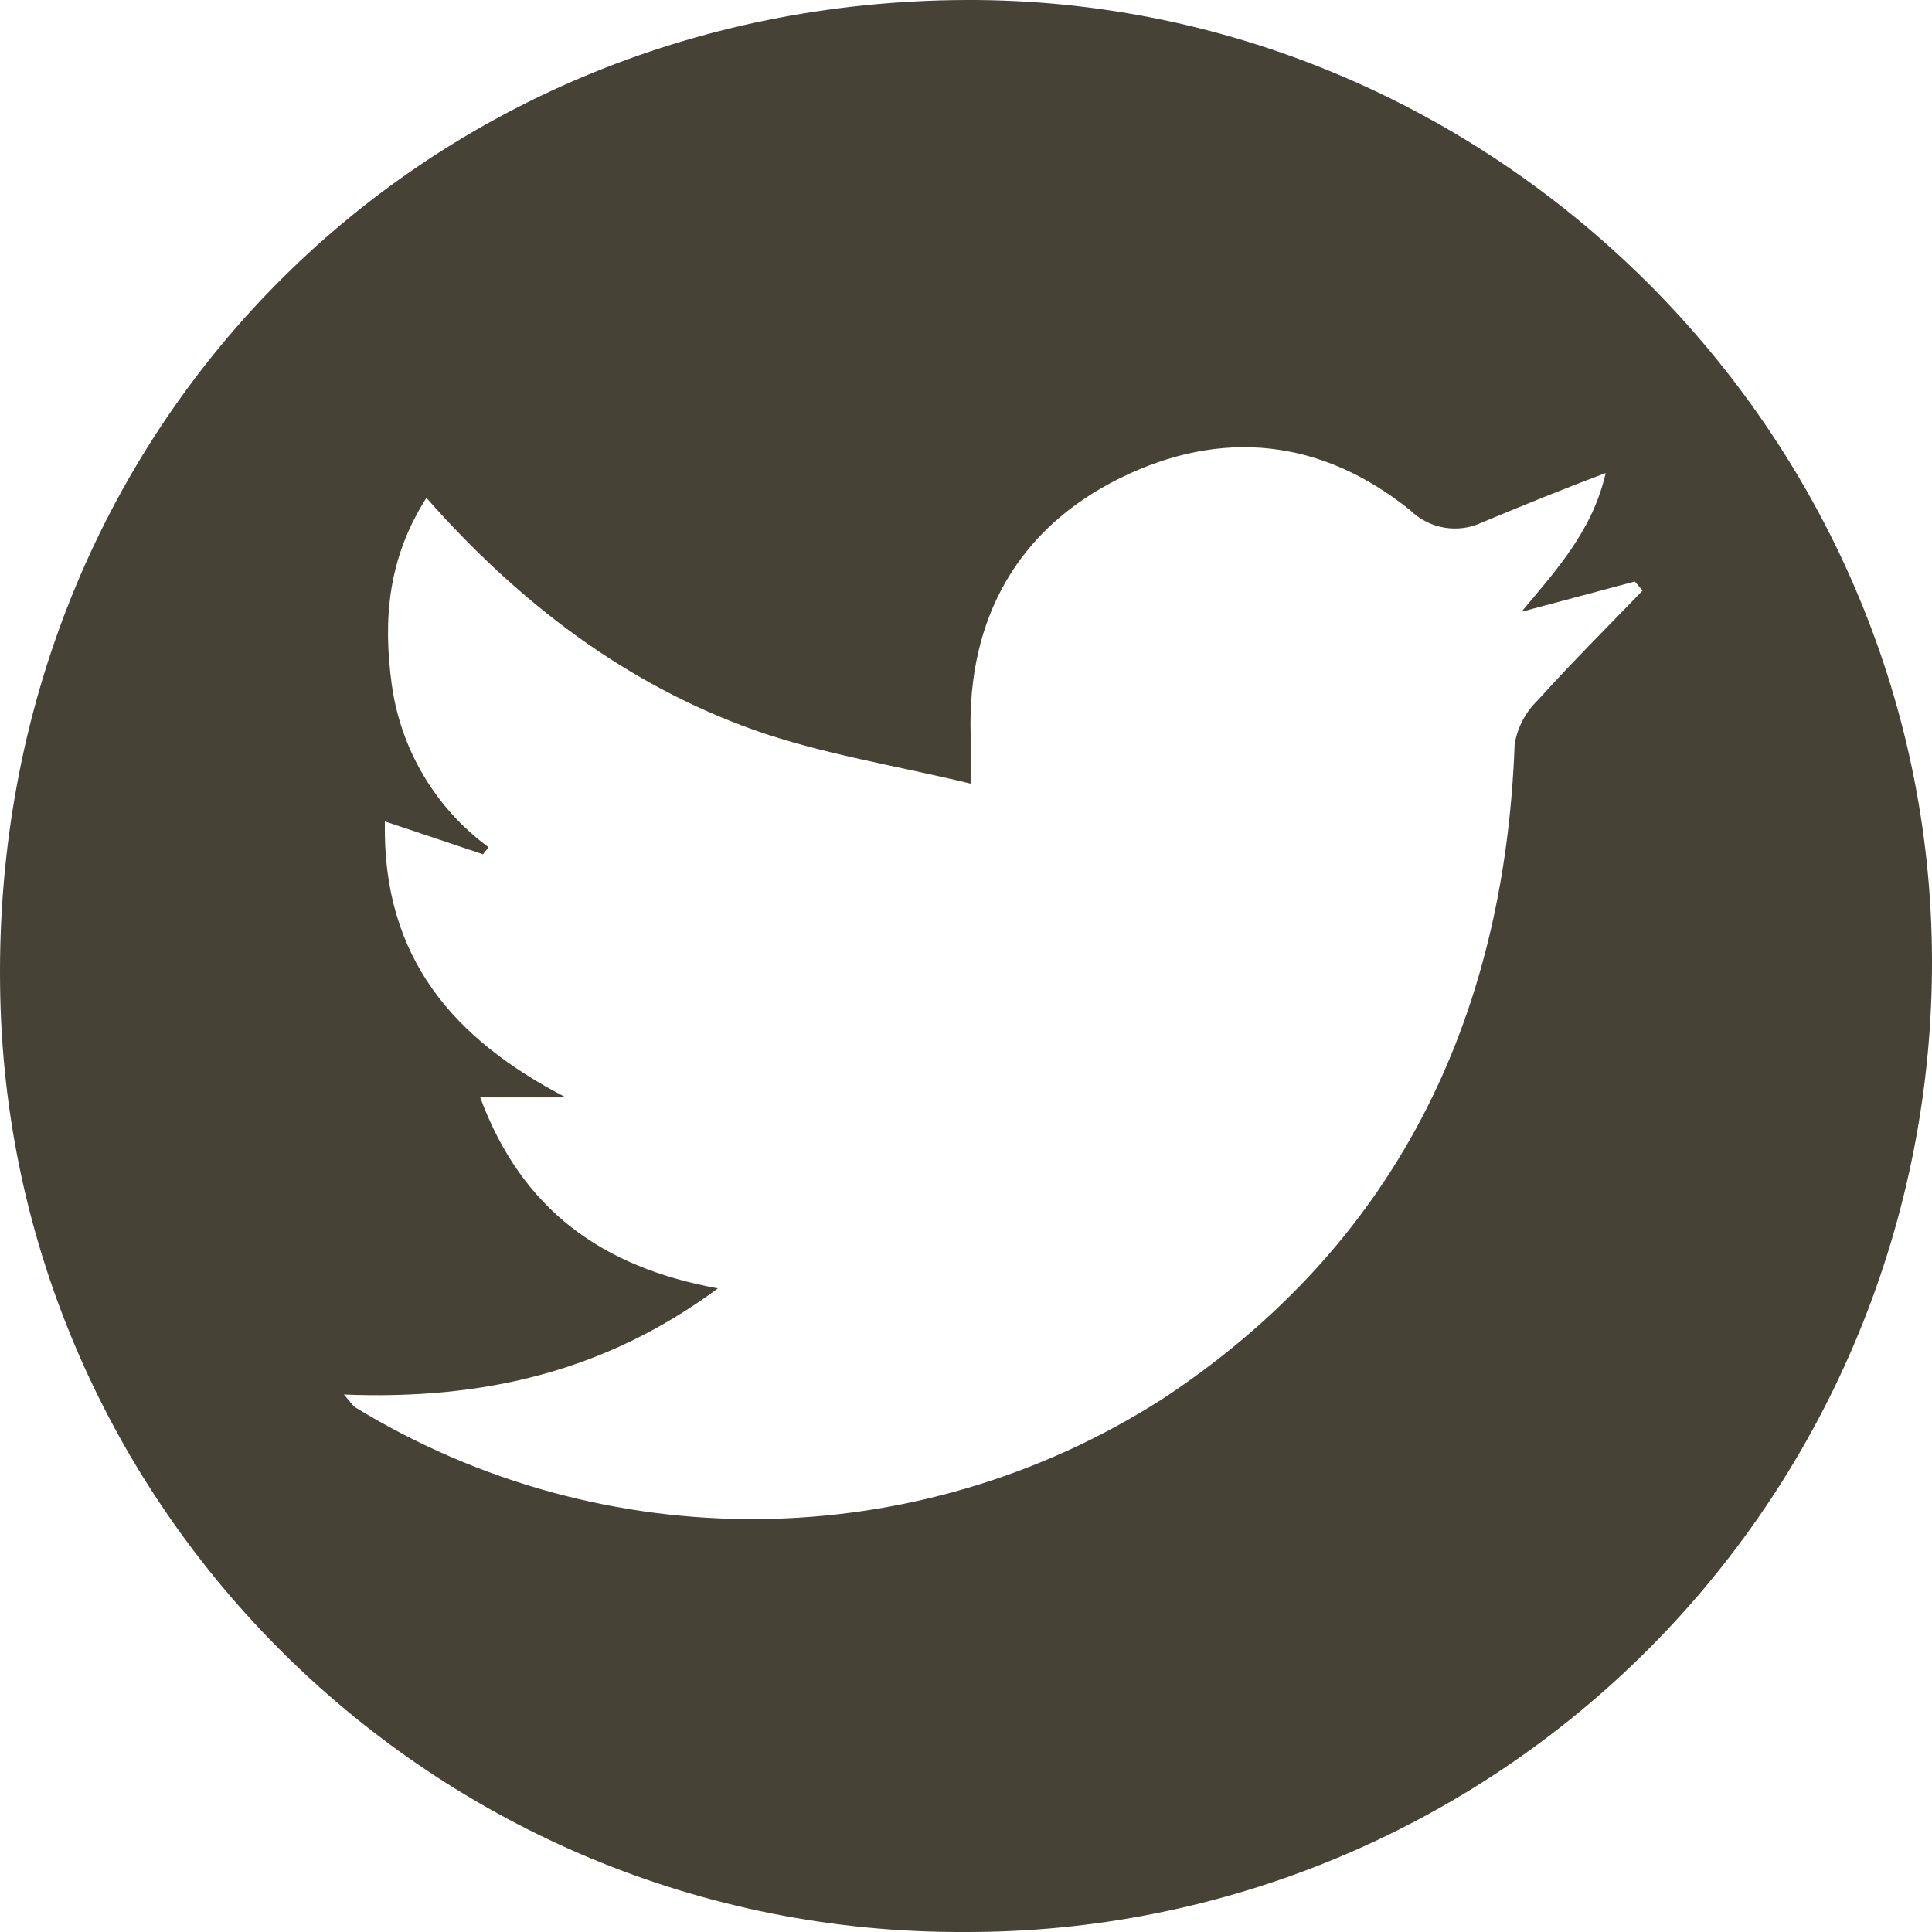 <?xml version="1.0" encoding="UTF-8"?>
<svg width="92px" height="92px" viewBox="0 0 92 92" version="1.1" xmlns="http://www.w3.org/2000/svg" xmlns:xlink="http://www.w3.org/1999/xlink">
    <title>twitter</title>
    <g id="twitter" stroke="none" stroke-width="1" fill="none" fill-rule="evenodd">
        <g id="navbar_social_twitter" fill="#474236" fill-rule="nonzero">
            <path d="M45.932,92 C20.741,92.109 0.253,71.836 0.004,46.9 C-0.323,20.516 19.932,0.087 46.002,0 C71.114,-0.093 91.929,20.594 92,45.687 C92.039,57.98 87.198,69.782 78.551,78.476 C69.903,87.169 58.162,92.037 45.932,92 L45.932,92 Z M76.462,22.527 C74.368,23.309 72.469,24.092 70.585,24.874 C69.436,25.419 68.072,25.191 67.16,24.303 C62.909,20.876 58.145,20.391 53.319,22.777 C48.493,25.164 46.064,29.42 46.22,34.968 C46.22,35.633 46.22,36.298 46.22,37.315 C42.6,36.439 39.128,35.906 35.874,34.749 C29.802,32.573 24.743,28.739 20.306,23.708 C18.468,26.588 18.235,29.498 18.655,32.597 C19.082,35.7 20.746,38.496 23.264,40.343 L22.999,40.679 L18.328,39.114 C18.196,45.648 21.644,49.505 26.946,52.259 L22.867,52.259 C24.852,57.619 28.682,60.35 34.185,61.351 C28.79,65.349 22.921,66.672 16.374,66.406 C16.717,66.789 16.795,66.946 16.927,67.024 C28.764,74.251 43.657,74.096 55.343,66.625 C66.381,59.356 71.643,48.629 72.126,35.437 C72.261,34.629 72.655,33.888 73.247,33.324 C74.851,31.541 76.555,29.85 78.221,28.121 L77.848,27.691 L72.453,29.131 C74.142,27.104 75.824,25.281 76.462,22.527 L76.462,22.527 Z" id="path481"></path>
        </g>
    </g>
</svg>